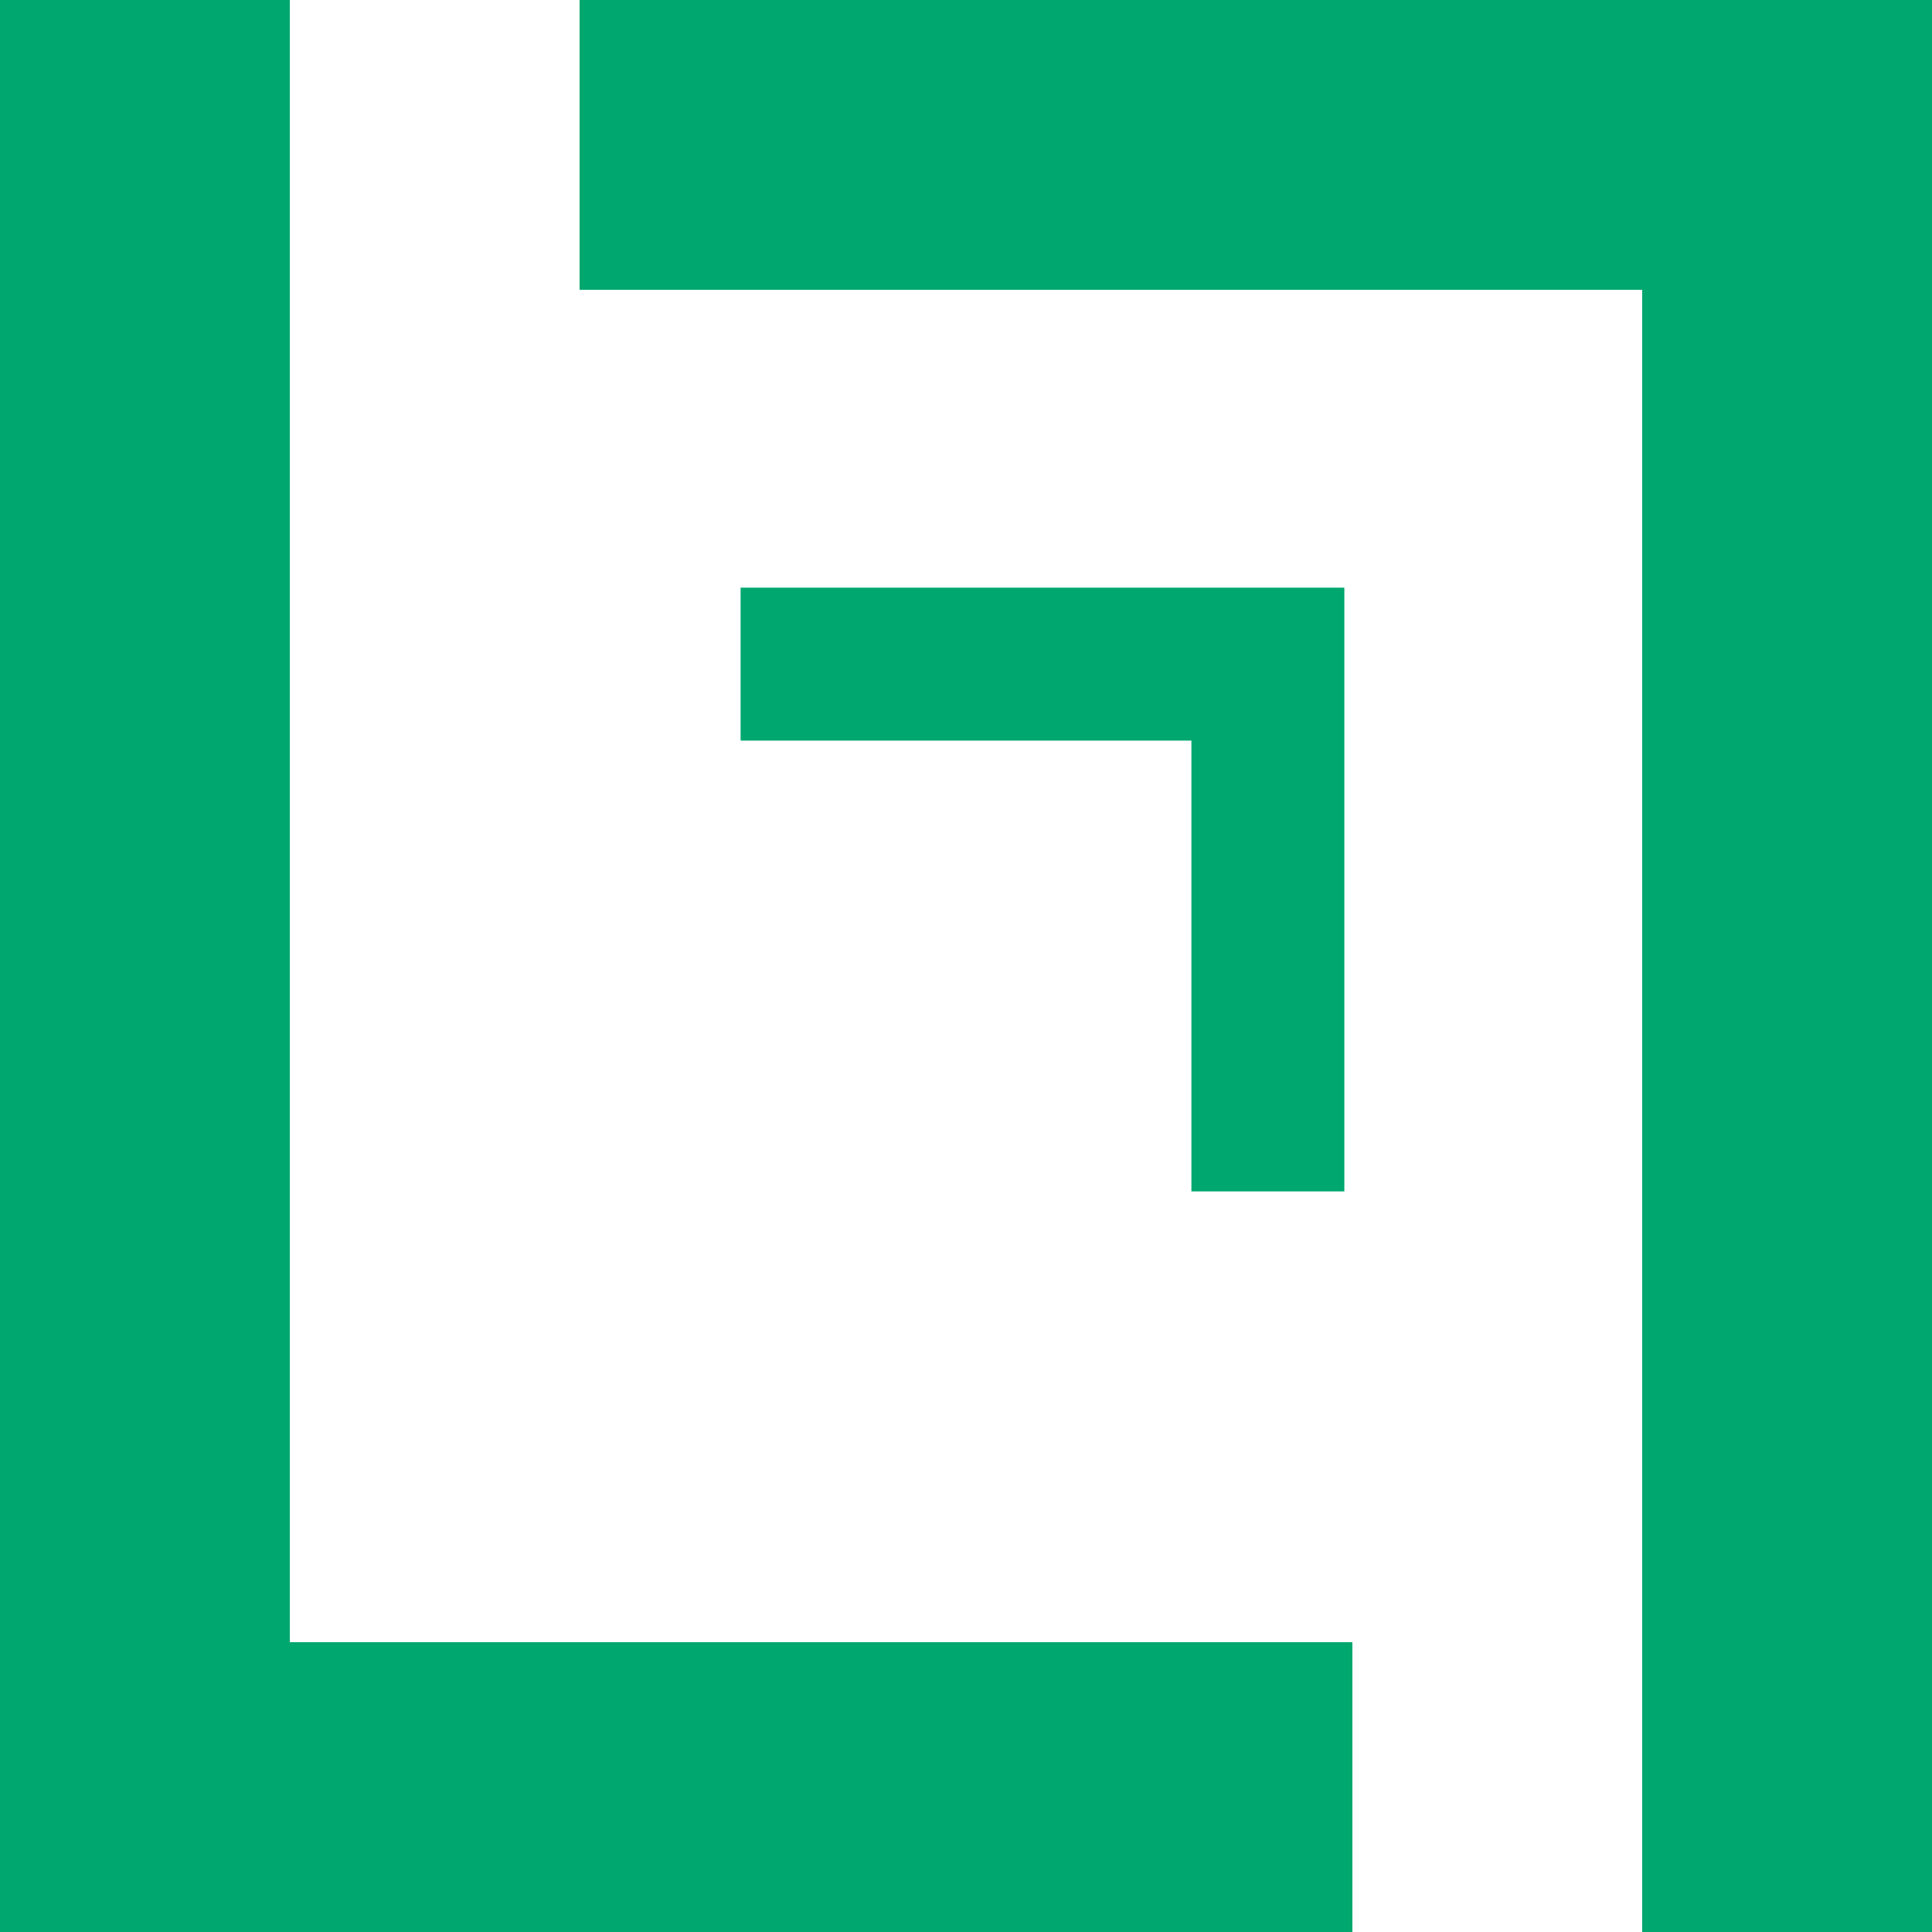 <svg width="24" height="24" viewBox="0 0 24 24" fill="none" xmlns="http://www.w3.org/2000/svg">
<g id="Excellent_profile" clip-path="url(#clip0_520_230)">
<path id="Vector" d="M7.2 0V3.6H20.4V24H24V0H7.2Z" fill="#00A76E"/>
<path id="Vector_2" d="M14.8 14.8H16.7V7.3H9.2V9.2H14.8V14.8Z" fill="#00A76E"/>
<path id="Vector_3" d="M3.6 0H0V24H16.8V20.4H3.6V0Z" fill="#00A76E"/>
</g>
<defs>
<clipPath id="clip0_520_230">
<rect width="24" height="24" fill="white"/>
</clipPath>
</defs>
</svg>
